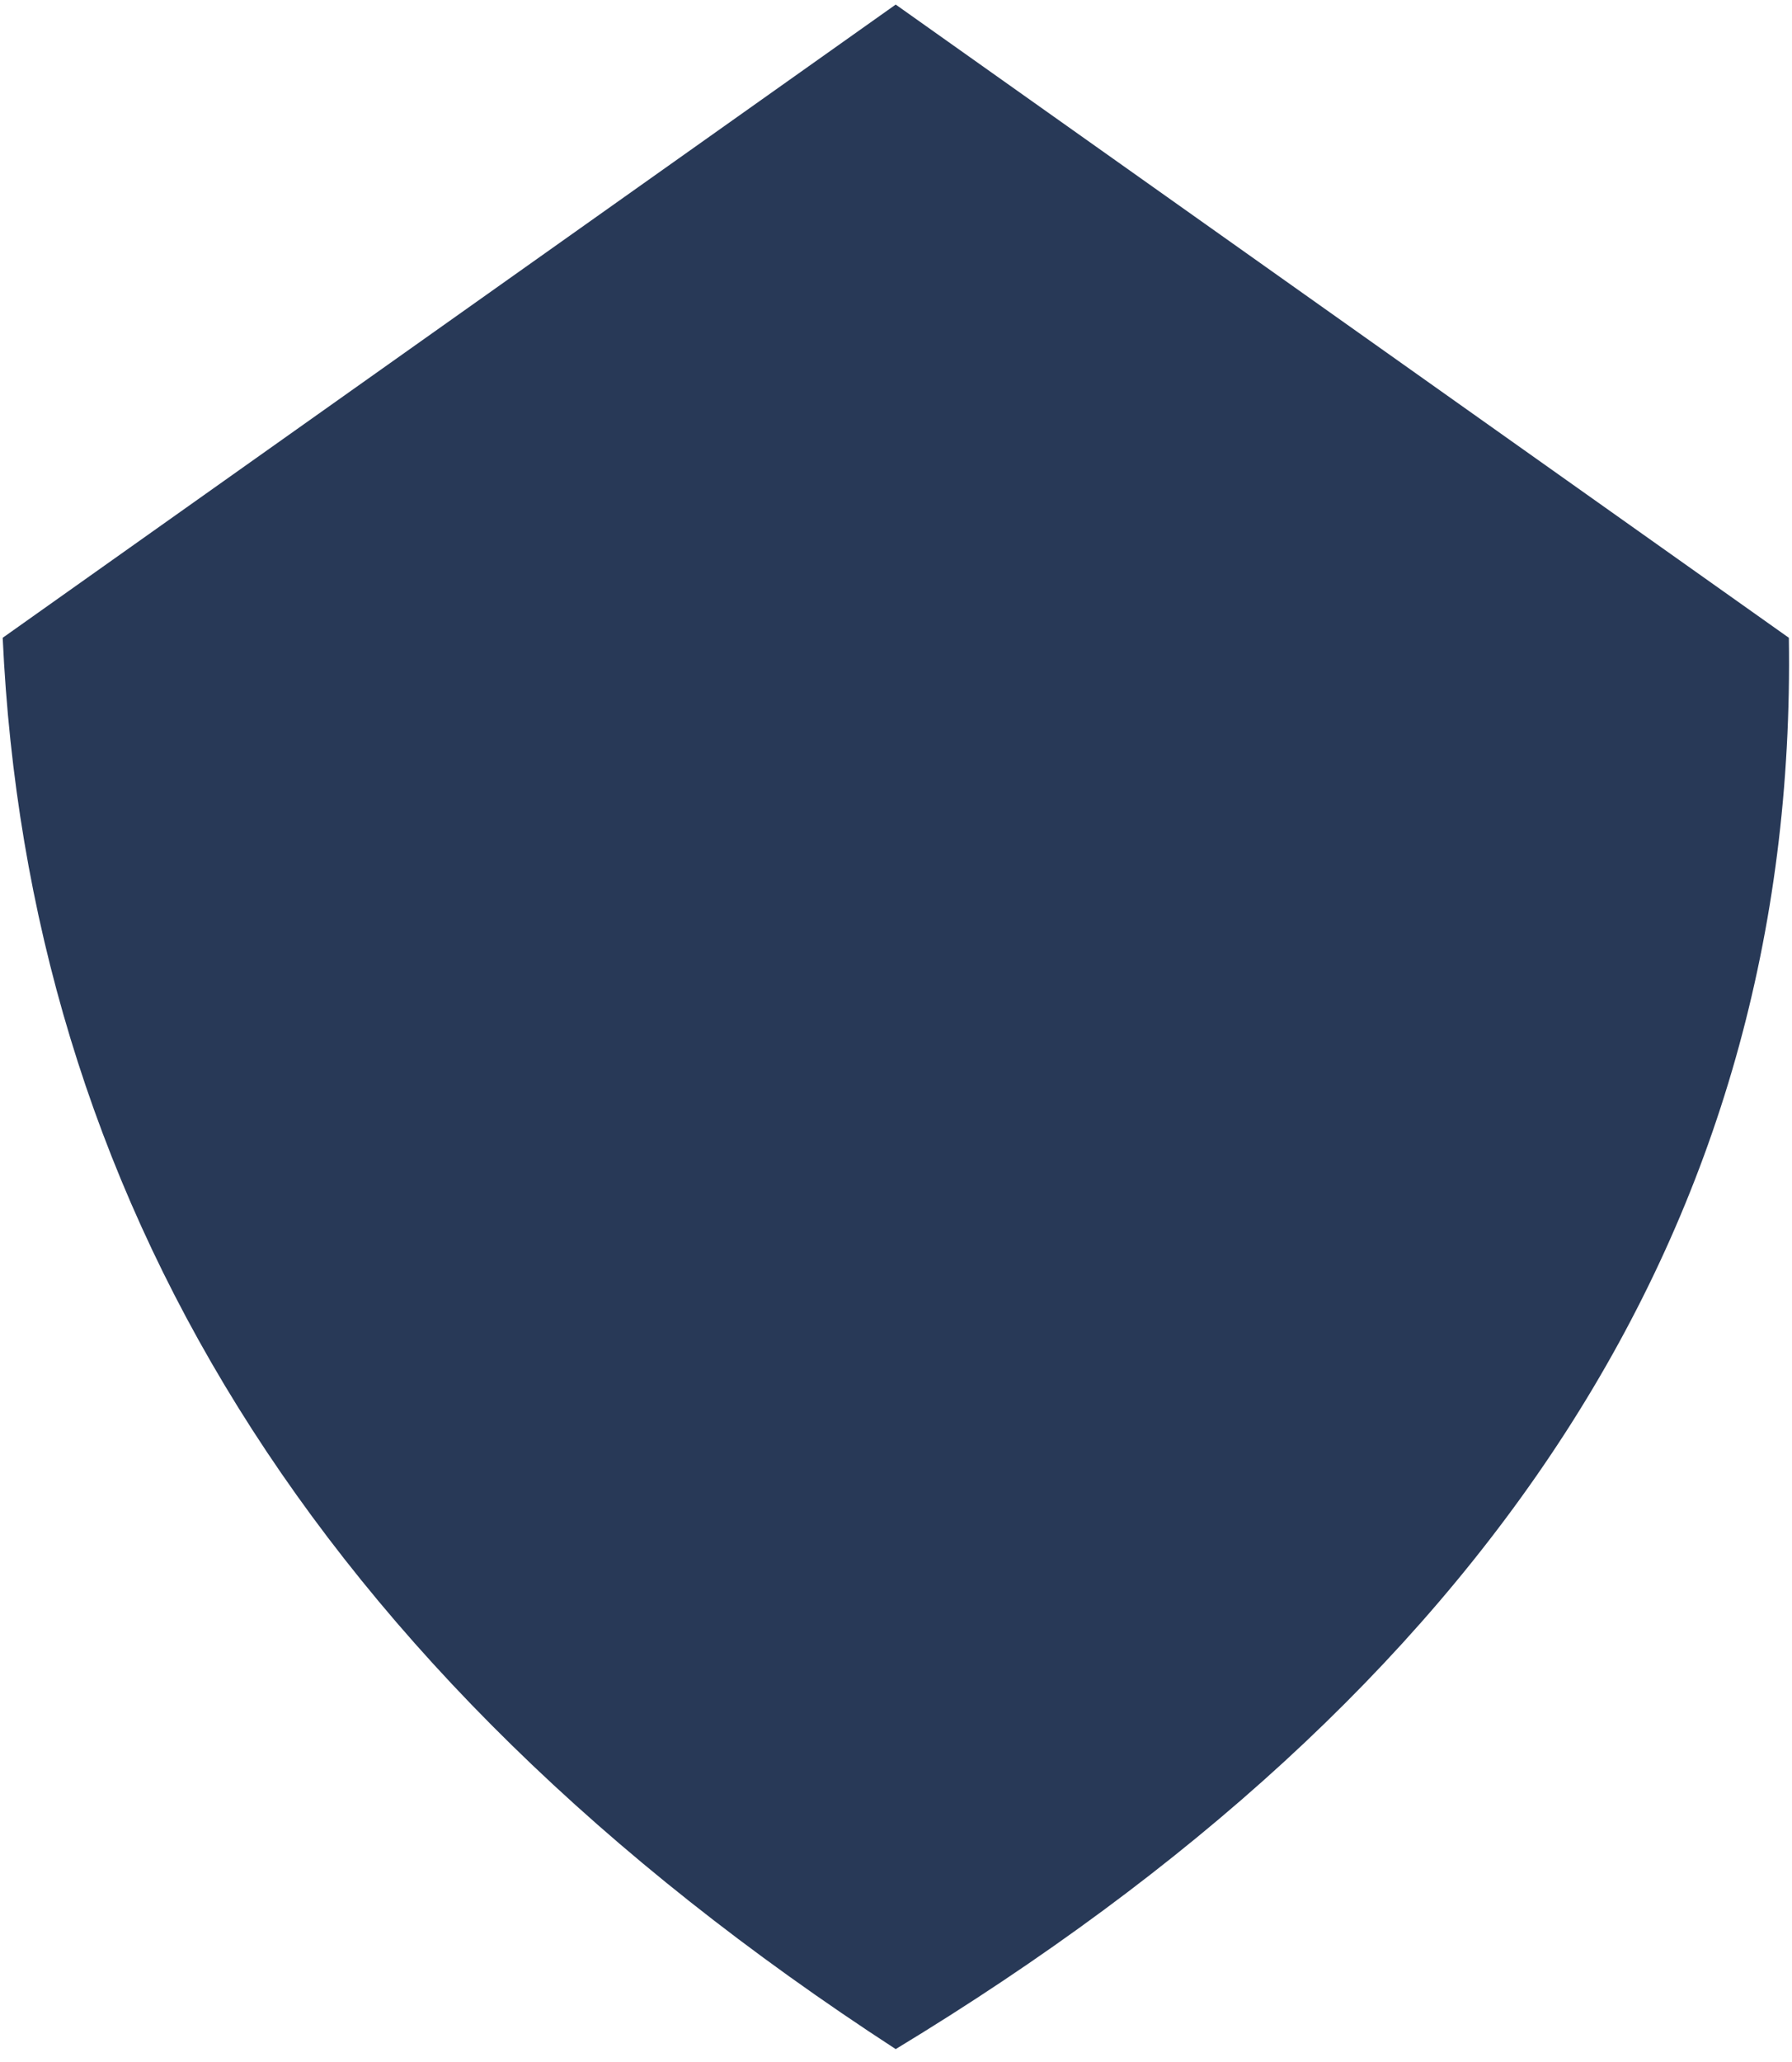 <?xml version="1.0" encoding="UTF-8" standalone="no"?>
<!DOCTYPE svg PUBLIC "-//W3C//DTD SVG 1.1//EN" "http://www.w3.org/Graphics/SVG/1.1/DTD/svg11.dtd">
<svg width="100%" height="100%" viewBox="0 0 100 115" version="1.1" xmlns="http://www.w3.org/2000/svg" xmlns:xlink="http://www.w3.org/1999/xlink" xml:space="preserve" xmlns:serif="http://www.serif.com/" style="fill-rule:evenodd;clip-rule:evenodd;stroke-linejoin:round;stroke-miterlimit:2;">
    <g transform="matrix(0.789,0,0,0.789,-814.65,-1348.47)">
        <path d="M1095.86,1709.41L1159.03,1754.17C1159.67,1796.02 1137.37,1828.78 1095.86,1853.93C1054.26,1826.9 1034.5,1793.26 1032.7,1754.17L1095.86,1709.41Z" style="fill:rgb(40,57,87);"/>
    </g>
</svg>
